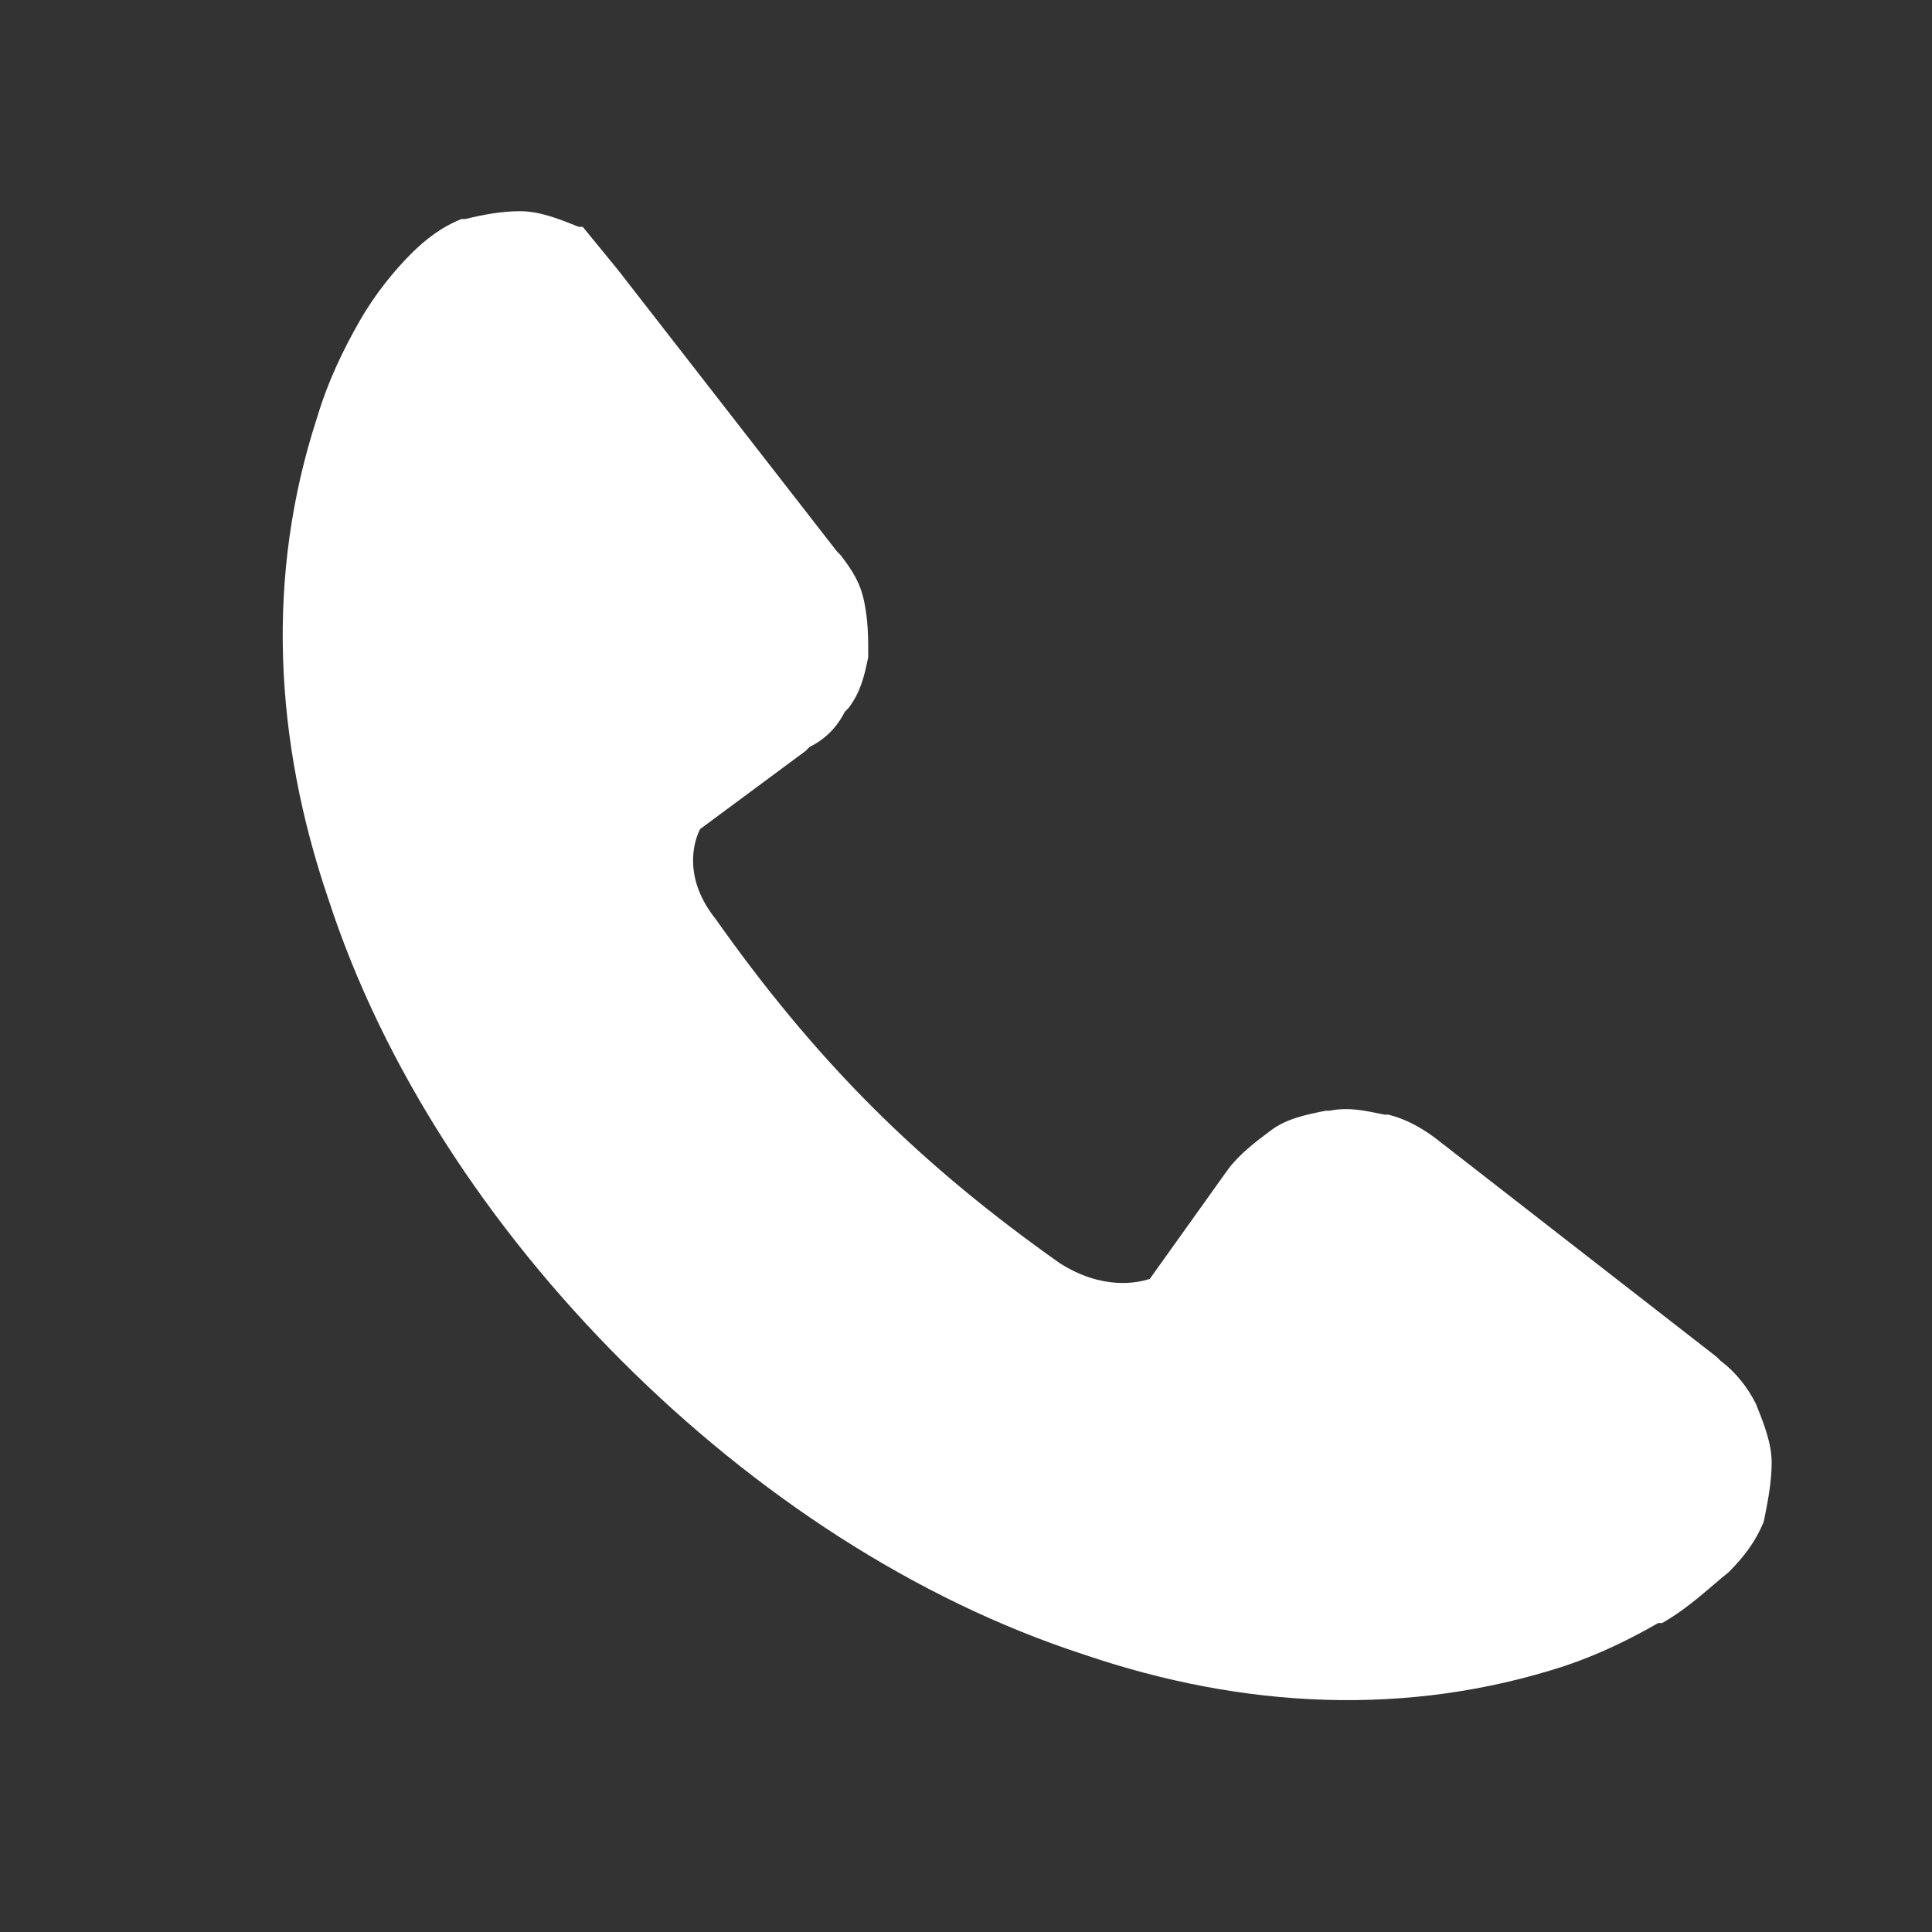 <?xml version="1.0" encoding="utf-8"?>
<!-- Generator: Adobe Illustrator 25.0.1, SVG Export Plug-In . SVG Version: 6.00 Build 0)  -->
<svg version="1.1" id="圖層_1" xmlns="http://www.w3.org/2000/svg" xmlns:xlink="http://www.w3.org/1999/xlink" x="0px" y="0px"
	 viewBox="0 0 49.4 49.4" style="enable-background:new 0 0 49.4 49.4;" xml:space="preserve">
<rect x="0" y="0" width="49.4" height="49.4" fill="#333333" stroke="none"/>
<style type="text/css">
	.st0{fill:#FFFFFF;}
</style>
<g>
	<path class="st0" d="M15.8,6.9l5.6,7.2l0.1,0.1c0.3,0.4,0.5,0.7,0.6,1.2c0.1,0.5,0.1,0.9,0.1,1.4c-0.1,0.5-0.2,0.9-0.5,1.3
		l-0.1,0.1c-0.2,0.4-0.5,0.7-0.9,0.9l-0.1,0.1l-2.7,2c-0.2,0.4-0.4,1.3,0.4,2.3c1.2,1.7,2.5,3.3,4,4.8v0v0c1.5,1.5,3.1,2.8,4.8,4
		c1.1,0.7,2,0.5,2.3,0.4l2-2.8h0c0.3-0.4,0.7-0.7,1.1-1c0.4-0.3,0.9-0.4,1.4-0.5h0.1c0.5-0.1,0.9,0,1.4,0.1l0.1,0
		c0.4,0.1,0.8,0.3,1.2,0.6l7.2,5.6l0.1,0.1c0.4,0.3,0.7,0.7,0.9,1.1l0,0c0.2,0.5,0.4,1,0.4,1.5c0,0.5-0.1,1-0.2,1.5v0
		c-0.2,0.5-0.5,0.9-0.9,1.3c-0.5,0.4-1,0.9-1.7,1.3l-0.1,0c-0.7,0.4-1.5,0.8-2.4,1.1c-4,1.3-8.2,1.1-12.3-0.3
		c-4.3-1.4-8.4-4.1-11.8-7.5c-3.4-3.4-6.1-7.5-7.5-11.8c-1.4-4.1-1.6-8.3-0.3-12.3c0.3-1,0.7-1.8,1.1-2.5l0,0h0
		c0.4-0.7,0.9-1.3,1.3-1.7c0.4-0.4,0.8-0.7,1.3-0.9l0.1,0c0.4-0.1,0.9-0.2,1.4-0.2c0.5,0,1,0.2,1.5,0.4l0.1,0L15.8,6.9L15.8,6.9z"/>
	<path class="st0" d="M19.1,16L19.1,16l-5.6-7.2h0c-0.1-0.1-0.1-0.1-0.2-0.2l-0.1,0c-0.1,0-0.2-0.1-0.3-0.1c-0.1,0-0.2,0-0.2,0l0,0
		c-0.1,0-0.1,0.1-0.2,0.2C12.1,9,11.8,9.4,11.5,10c-0.3,0.5-0.6,1.1-0.8,1.8c-1.1,3.3-0.9,7,0.3,10.5c1.3,3.9,3.7,7.6,6.8,10.7
		c3.1,3.1,6.8,5.5,10.7,6.8c3.5,1.2,7.1,1.4,10.5,0.3c0.7-0.3,1.3-0.5,1.8-0.8l0.1,0c0.5-0.3,0.9-0.6,1.3-0.9
		c0.1-0.1,0.1-0.1,0.1-0.2l0,0v0c0-0.1,0.1-0.1,0-0.3c0-0.1,0-0.2-0.1-0.3v0c0-0.1-0.1-0.1-0.1-0.2l-0.1-0.1l-7.2-5.6v0
		c-0.1-0.1-0.1-0.1-0.2-0.1h0c-0.1,0-0.2,0-0.3,0h0c-0.1,0-0.2,0.1-0.3,0.1v0v0c-0.1,0-0.1,0.1-0.2,0.2v0v0l-2.2,3
		c-0.1,0.2-0.3,0.3-0.5,0.4c0,0-2.6,1.9-5.7-0.4c-1.9-1.3-3.6-2.8-5.2-4.3h0c-1.6-1.6-3-3.3-4.4-5.2c-2.2-3.2-0.4-5.7-0.4-5.7
		c0.1-0.2,0.2-0.3,0.4-0.4l3-2.2l0.1-0.1c0.1,0,0.1-0.1,0.2-0.1l0,0c0-0.1,0.1-0.2,0.1-0.2c0-0.1,0-0.2,0-0.3
		C19.2,16.1,19.1,16.1,19.1,16L19.1,16L19.1,16z"/>
</g>
</svg>
